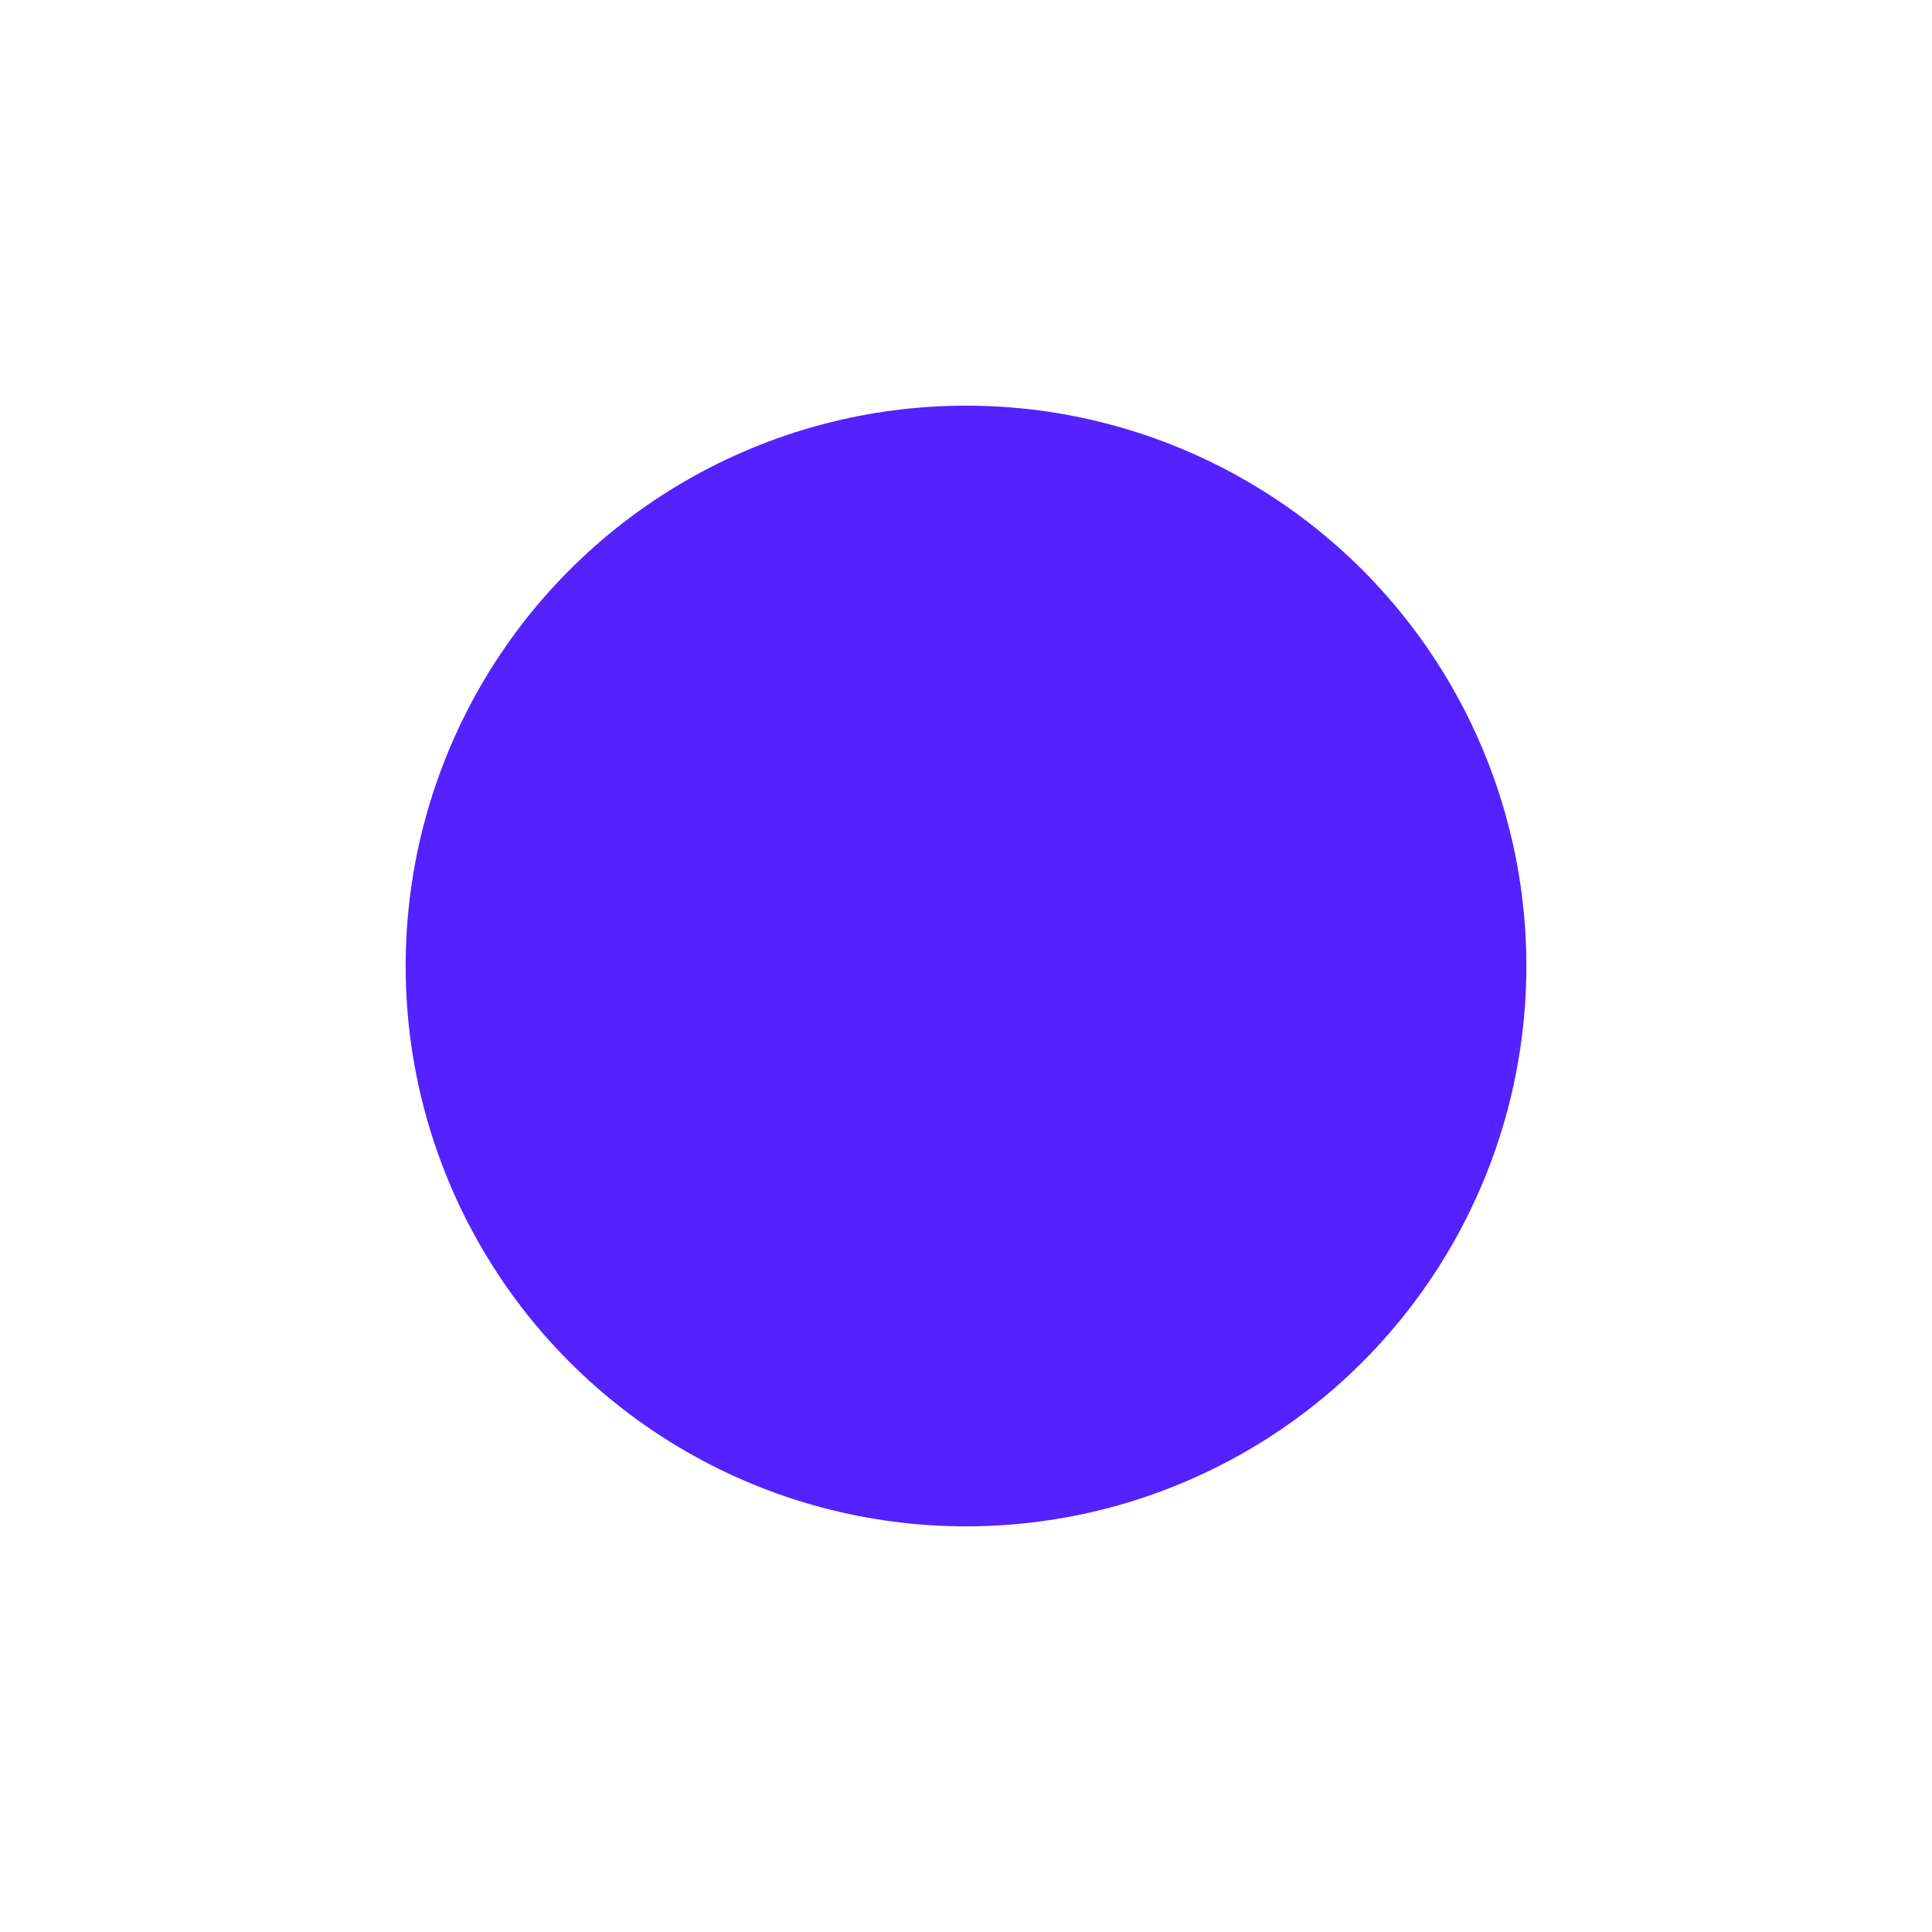 <?xml version="1.0" encoding="UTF-8"?> <svg xmlns="http://www.w3.org/2000/svg" width="1586" height="1586" viewBox="0 0 1586 1586" fill="none"><g filter="url(#filter0_f_3485_38290)"><circle cx="793" cy="793" r="460" fill="#5421FF"></circle></g><defs><filter id="filter0_f_3485_38290" x="0" y="0" width="1586" height="1586" filterUnits="userSpaceOnUse" color-interpolation-filters="sRGB"><feFlood flood-opacity="0" result="BackgroundImageFix"></feFlood><feBlend mode="normal" in="SourceGraphic" in2="BackgroundImageFix" result="shape"></feBlend><feGaussianBlur stdDeviation="166.5" result="effect1_foregroundBlur_3485_38290"></feGaussianBlur></filter></defs></svg> 